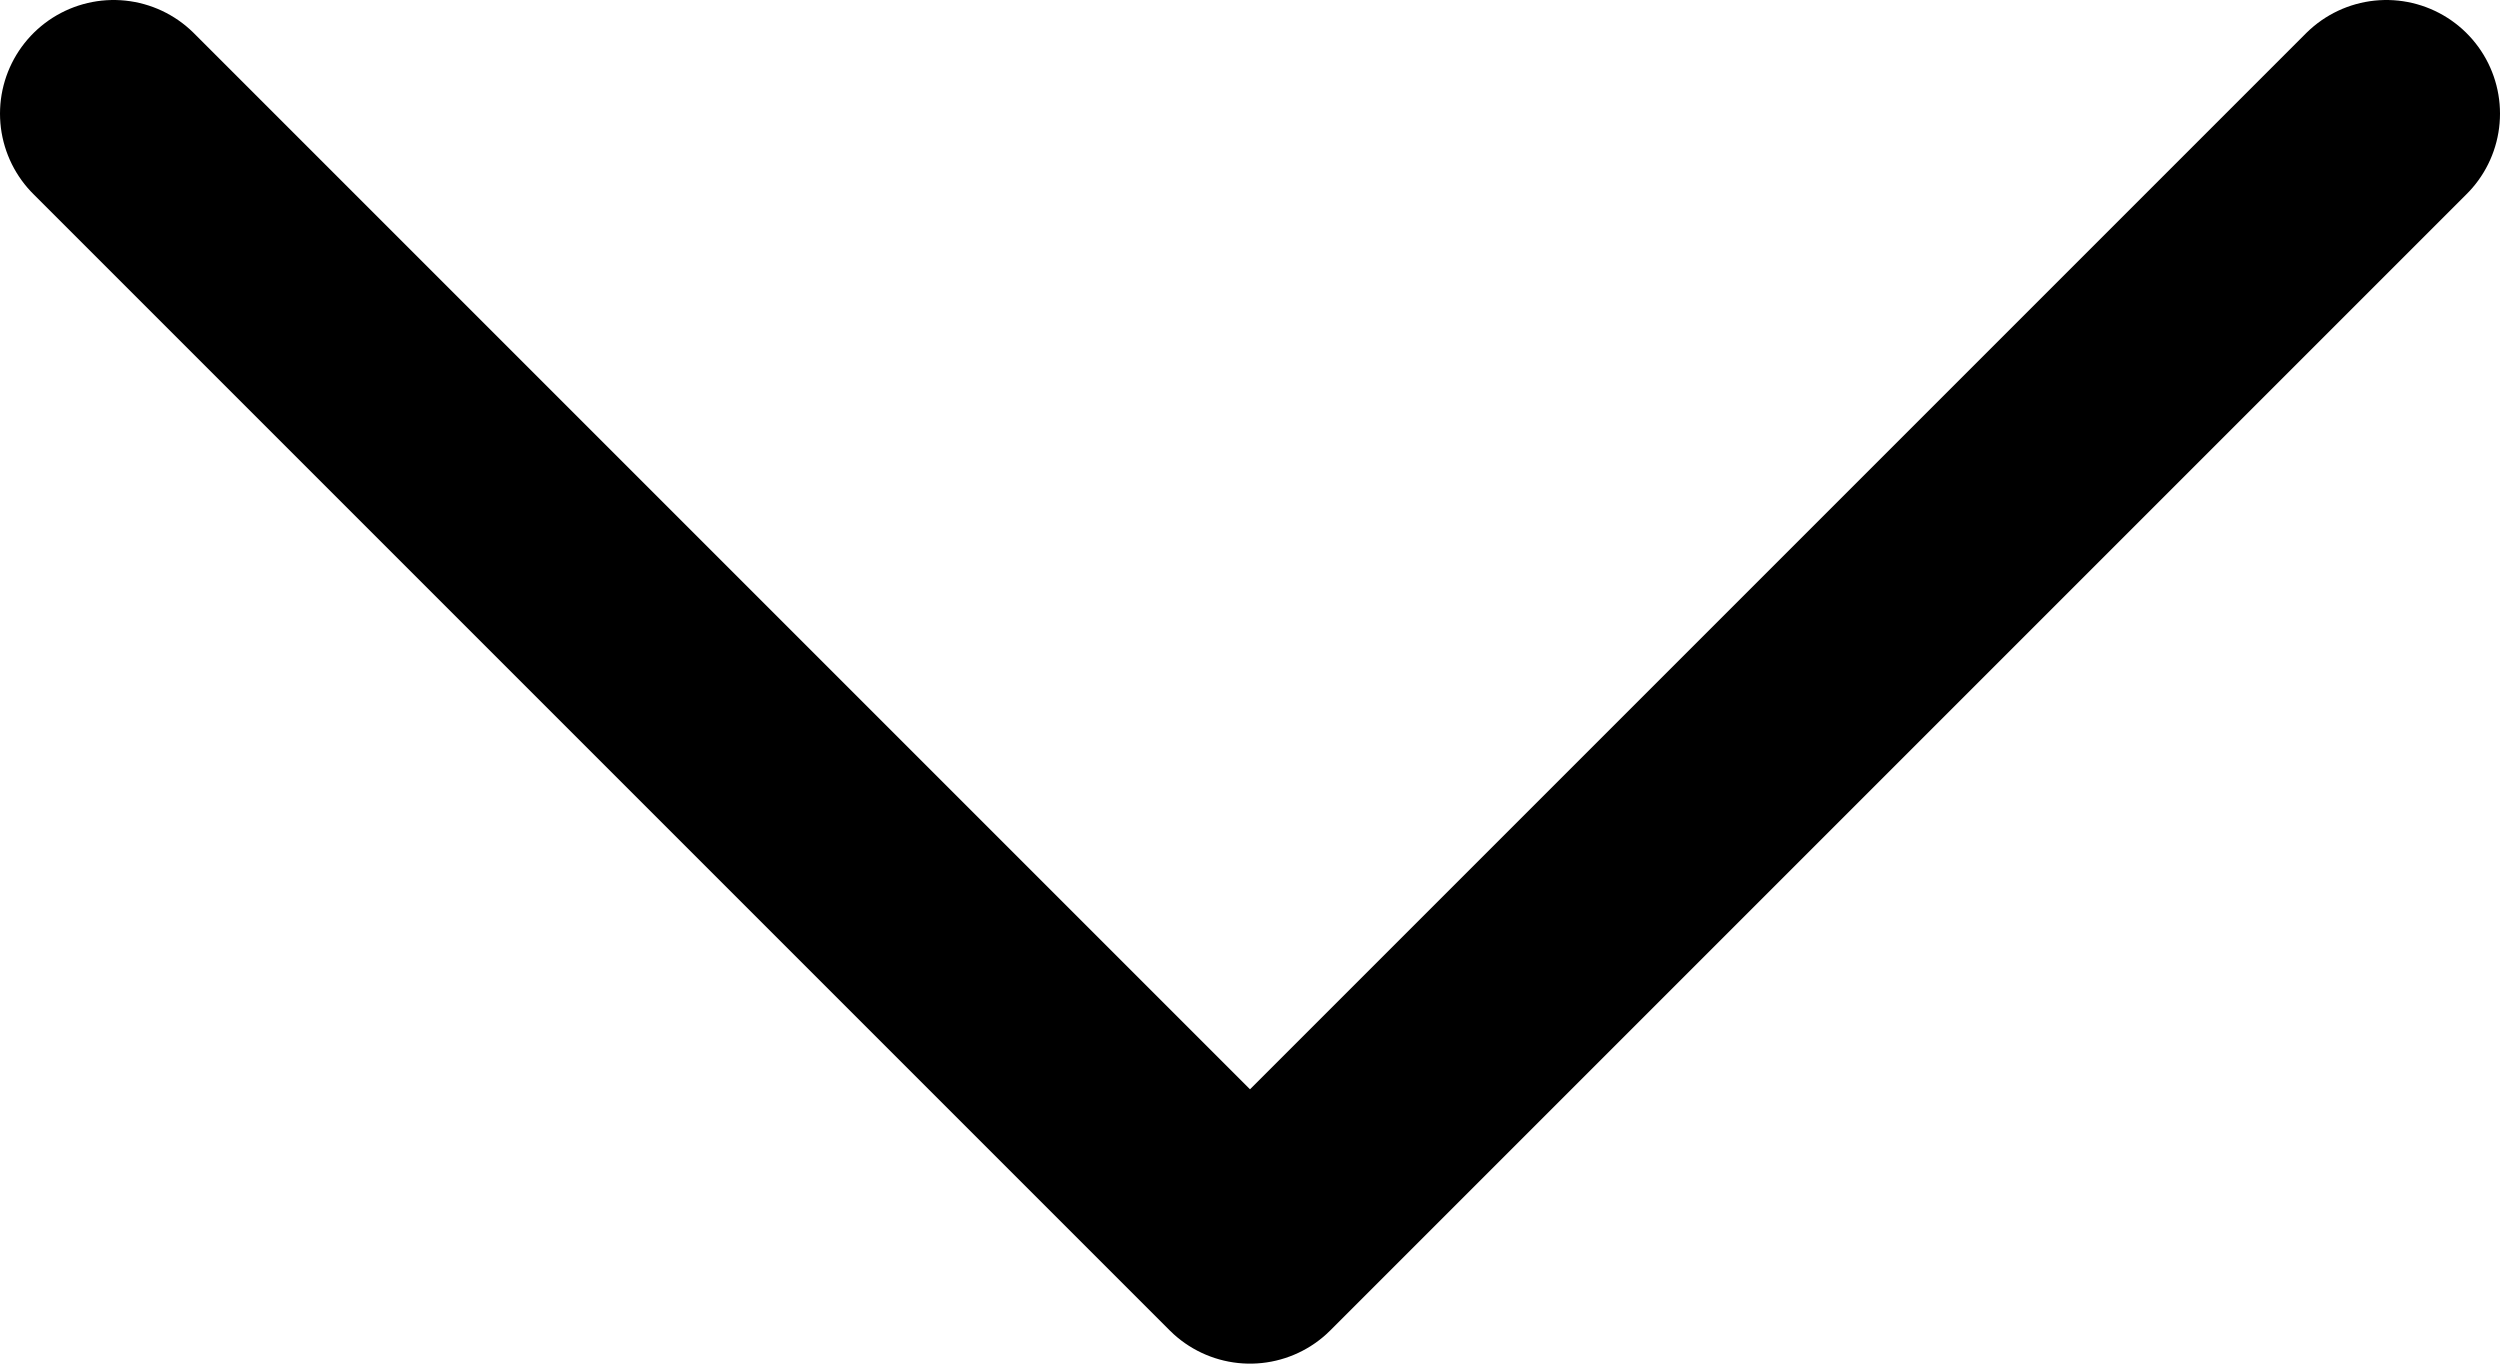 <?xml version="1.0" encoding="UTF-8"?>
<svg xmlns="http://www.w3.org/2000/svg" width="22" height="12" viewBox="0 0 22 12" fill="none">
  <path d="M21 1L11 11L1 1" stroke="black" stroke-width="2" stroke-linecap="round" stroke-linejoin="round"></path>
</svg>
